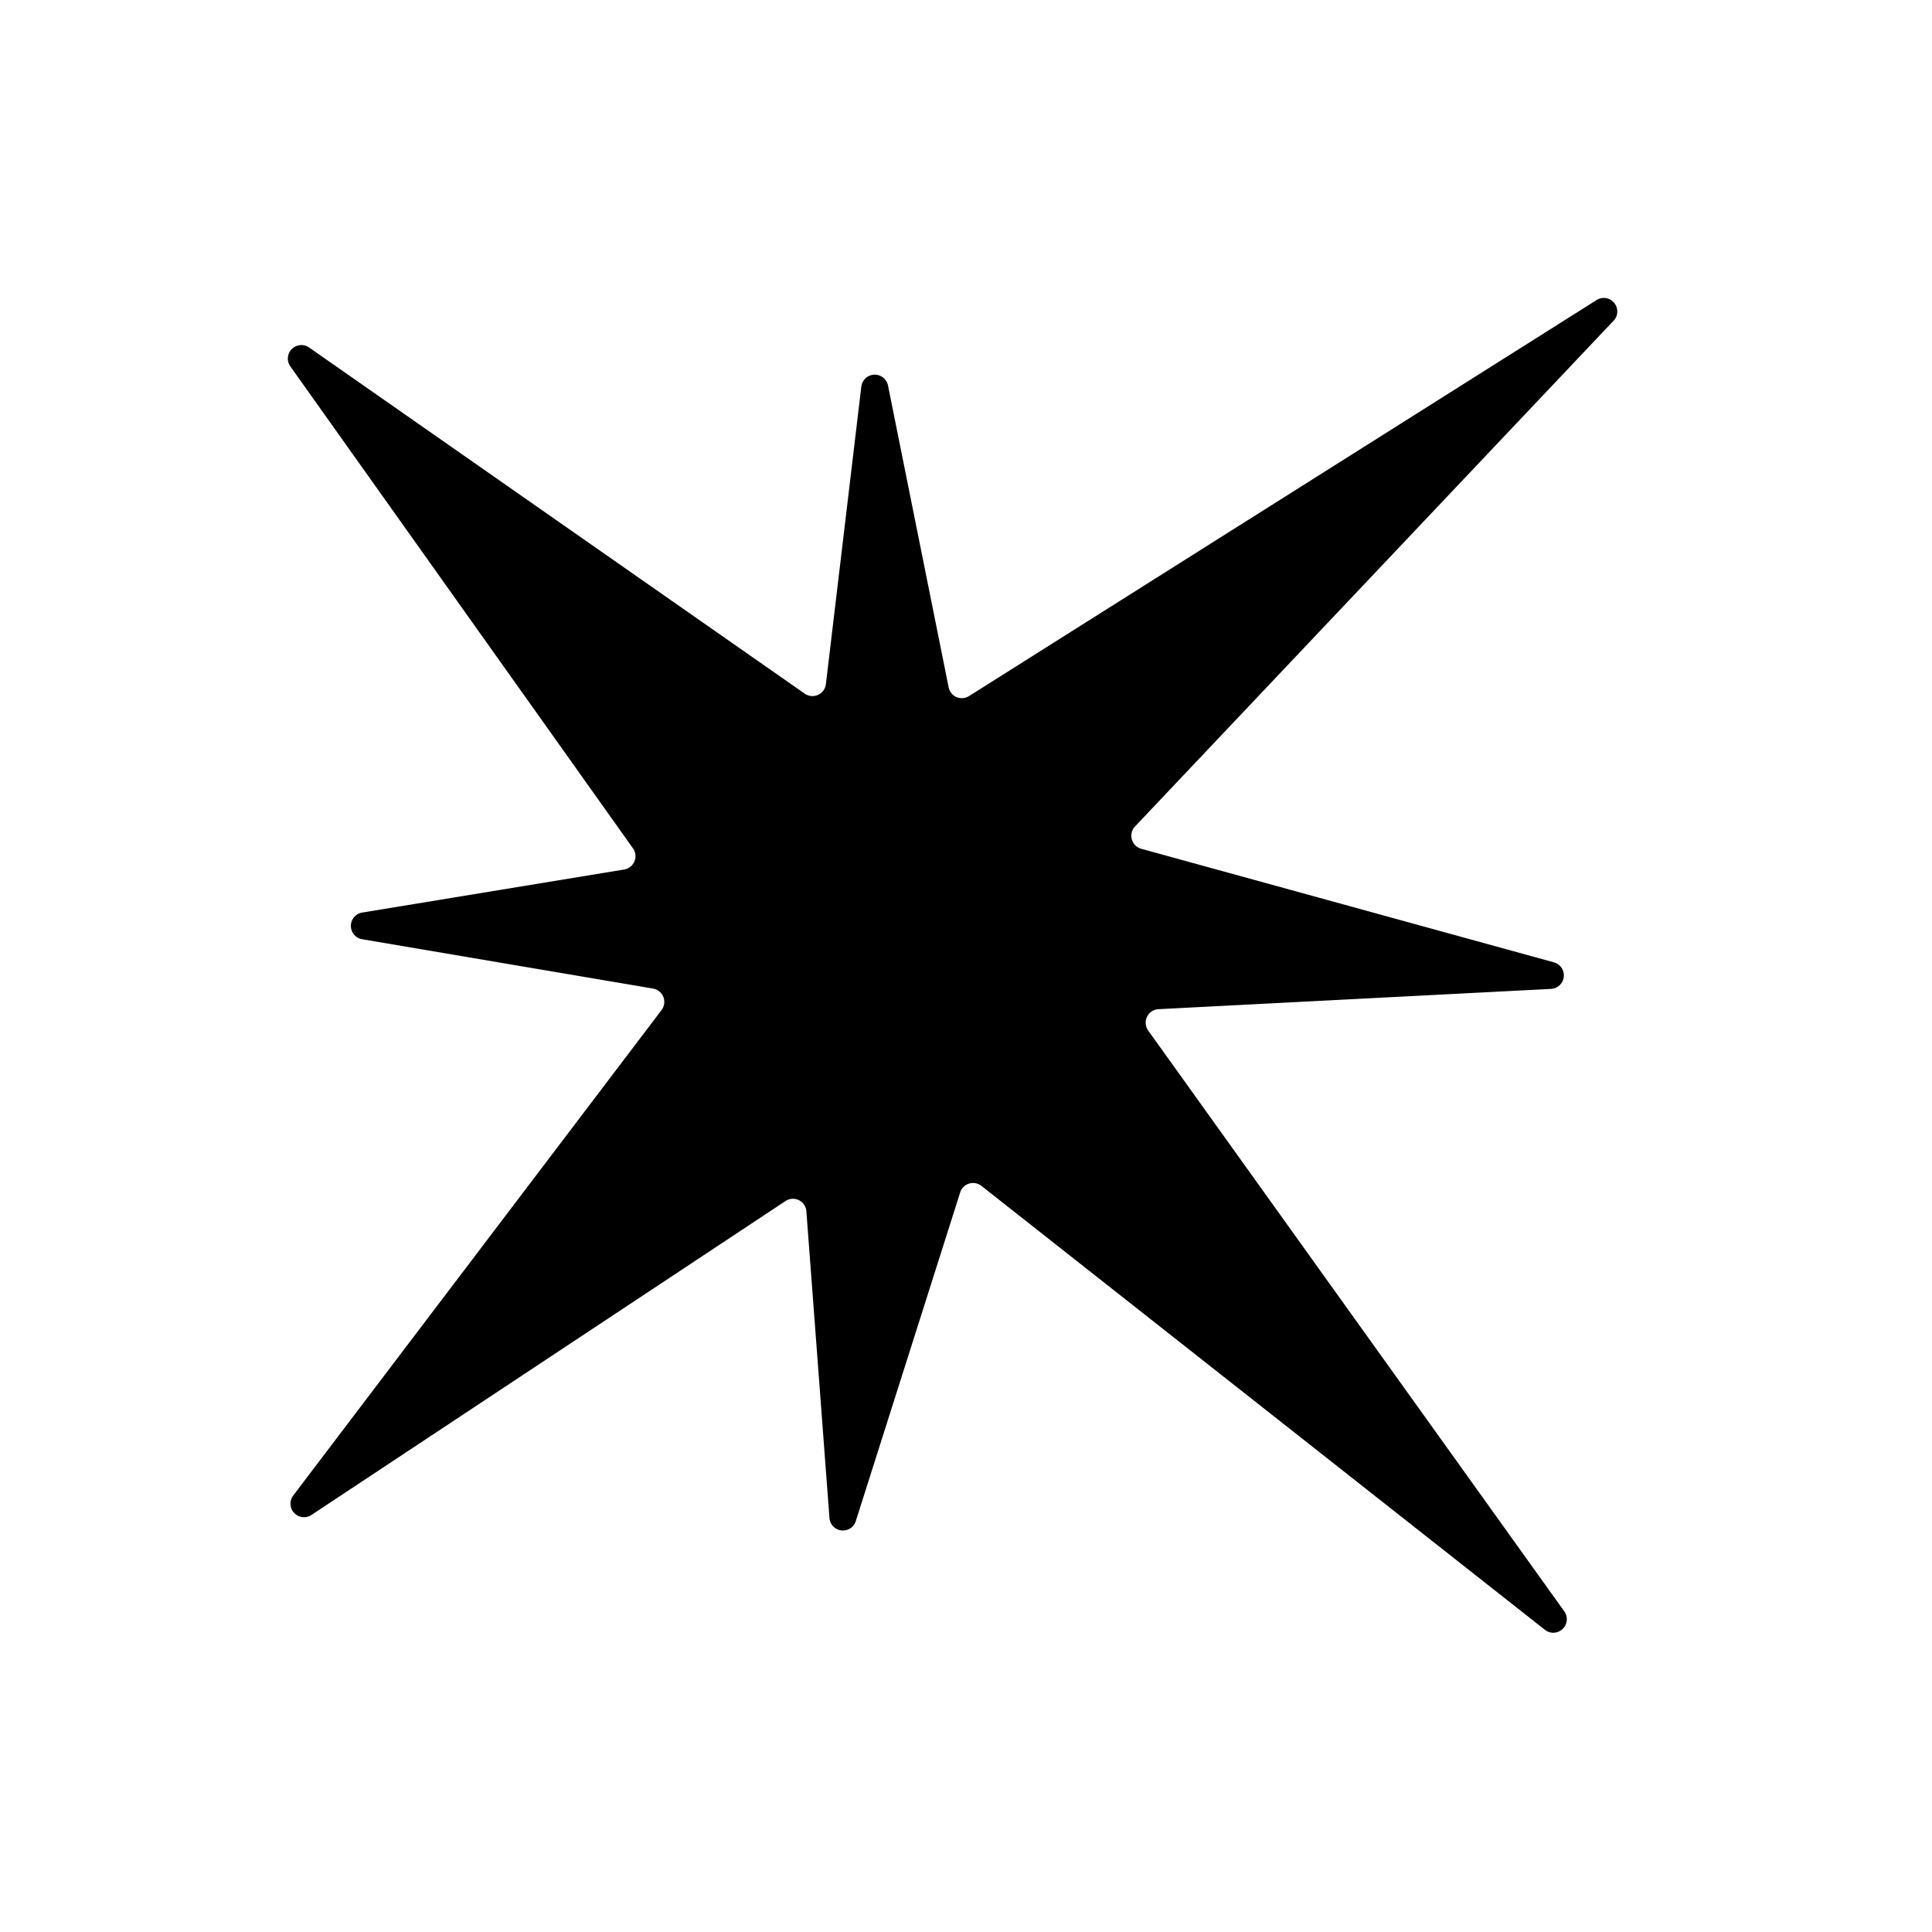<svg viewBox="0 0 222.82 222.82" xmlns="http://www.w3.org/2000/svg"><g id="ICONS"><path d="M35.64,40.07,92.81,80a1.56,1.56,0,0,0,2.44-1.09l4.09-34.35a1.56,1.56,0,0,1,3.07-.12l7,34.84a1.55,1.55,0,0,0,2.35,1l72.26-45.6a1.56,1.56,0,0,1,2,2.39L130.9,95.32a1.56,1.56,0,0,0,.72,2.57l47.6,13.1a1.56,1.56,0,0,1-.33,3.06l-45.28,2.34a1.56,1.56,0,0,0-1.19,2.46l48,67a1.56,1.56,0,0,1-2.23,2.13l-65-51.21a1.56,1.56,0,0,0-2.45.75l-12.07,38a1.56,1.56,0,0,1-3-.36L93,139.7a1.55,1.55,0,0,0-2.41-1.18L35.91,174.73a1.56,1.56,0,0,1-2.1-2.24l42.49-56a1.56,1.56,0,0,0-1-2.48l-33.55-5.69a1.56,1.56,0,0,1,0-3.07L72,100.28a1.56,1.56,0,0,0,1-2.44L33.48,42.25A1.56,1.56,0,0,1,35.64,40.07Z"></path></g></svg>